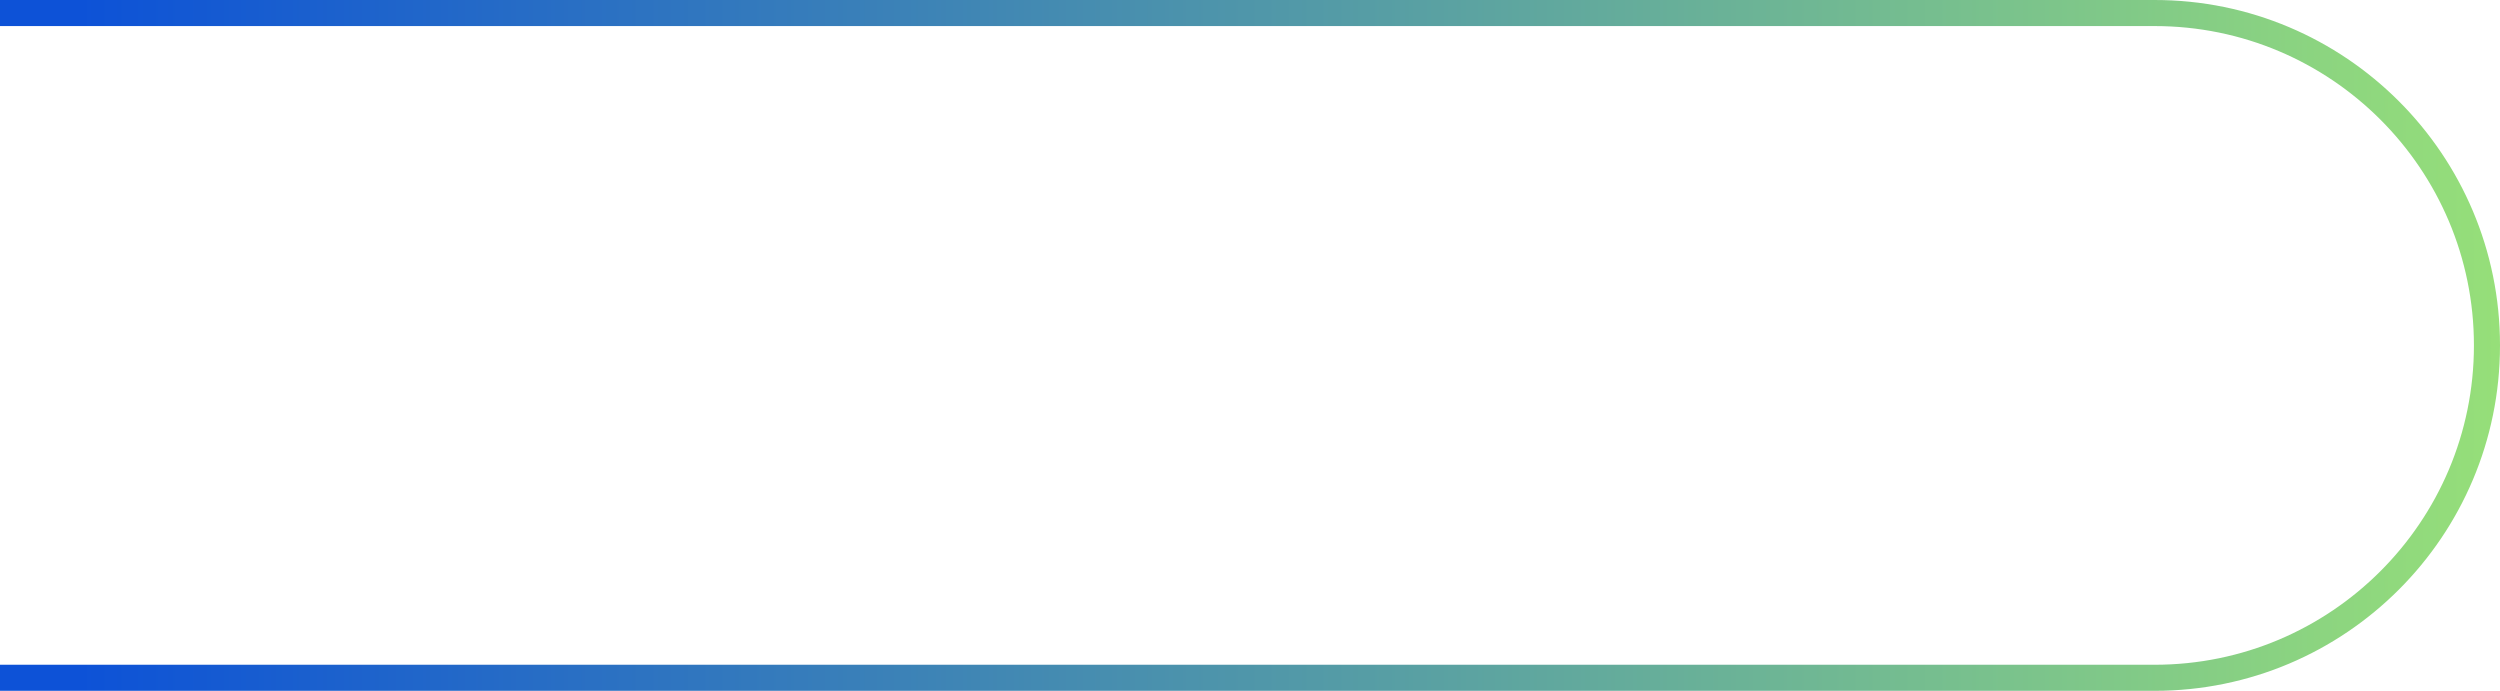 <svg width="959" height="265" viewBox="0 0 959 265" fill="none" xmlns="http://www.w3.org/2000/svg">
<path d="M-12 5H826.5C896.916 5 954 62.084 954 132.5C954 202.916 896.916 260 826.5 260H-12V5Z" stroke="url(#paint0_linear_174_673)" stroke-width="10"/>
<defs>
<linearGradient id="paint0_linear_174_673" x1="30" y1="132" x2="959" y2="132" gradientUnits="userSpaceOnUse">
<stop stop-color="#0D52D7"/>
<stop offset="1" stop-color="#96DF79"/>
</linearGradient>
</defs>
</svg>
